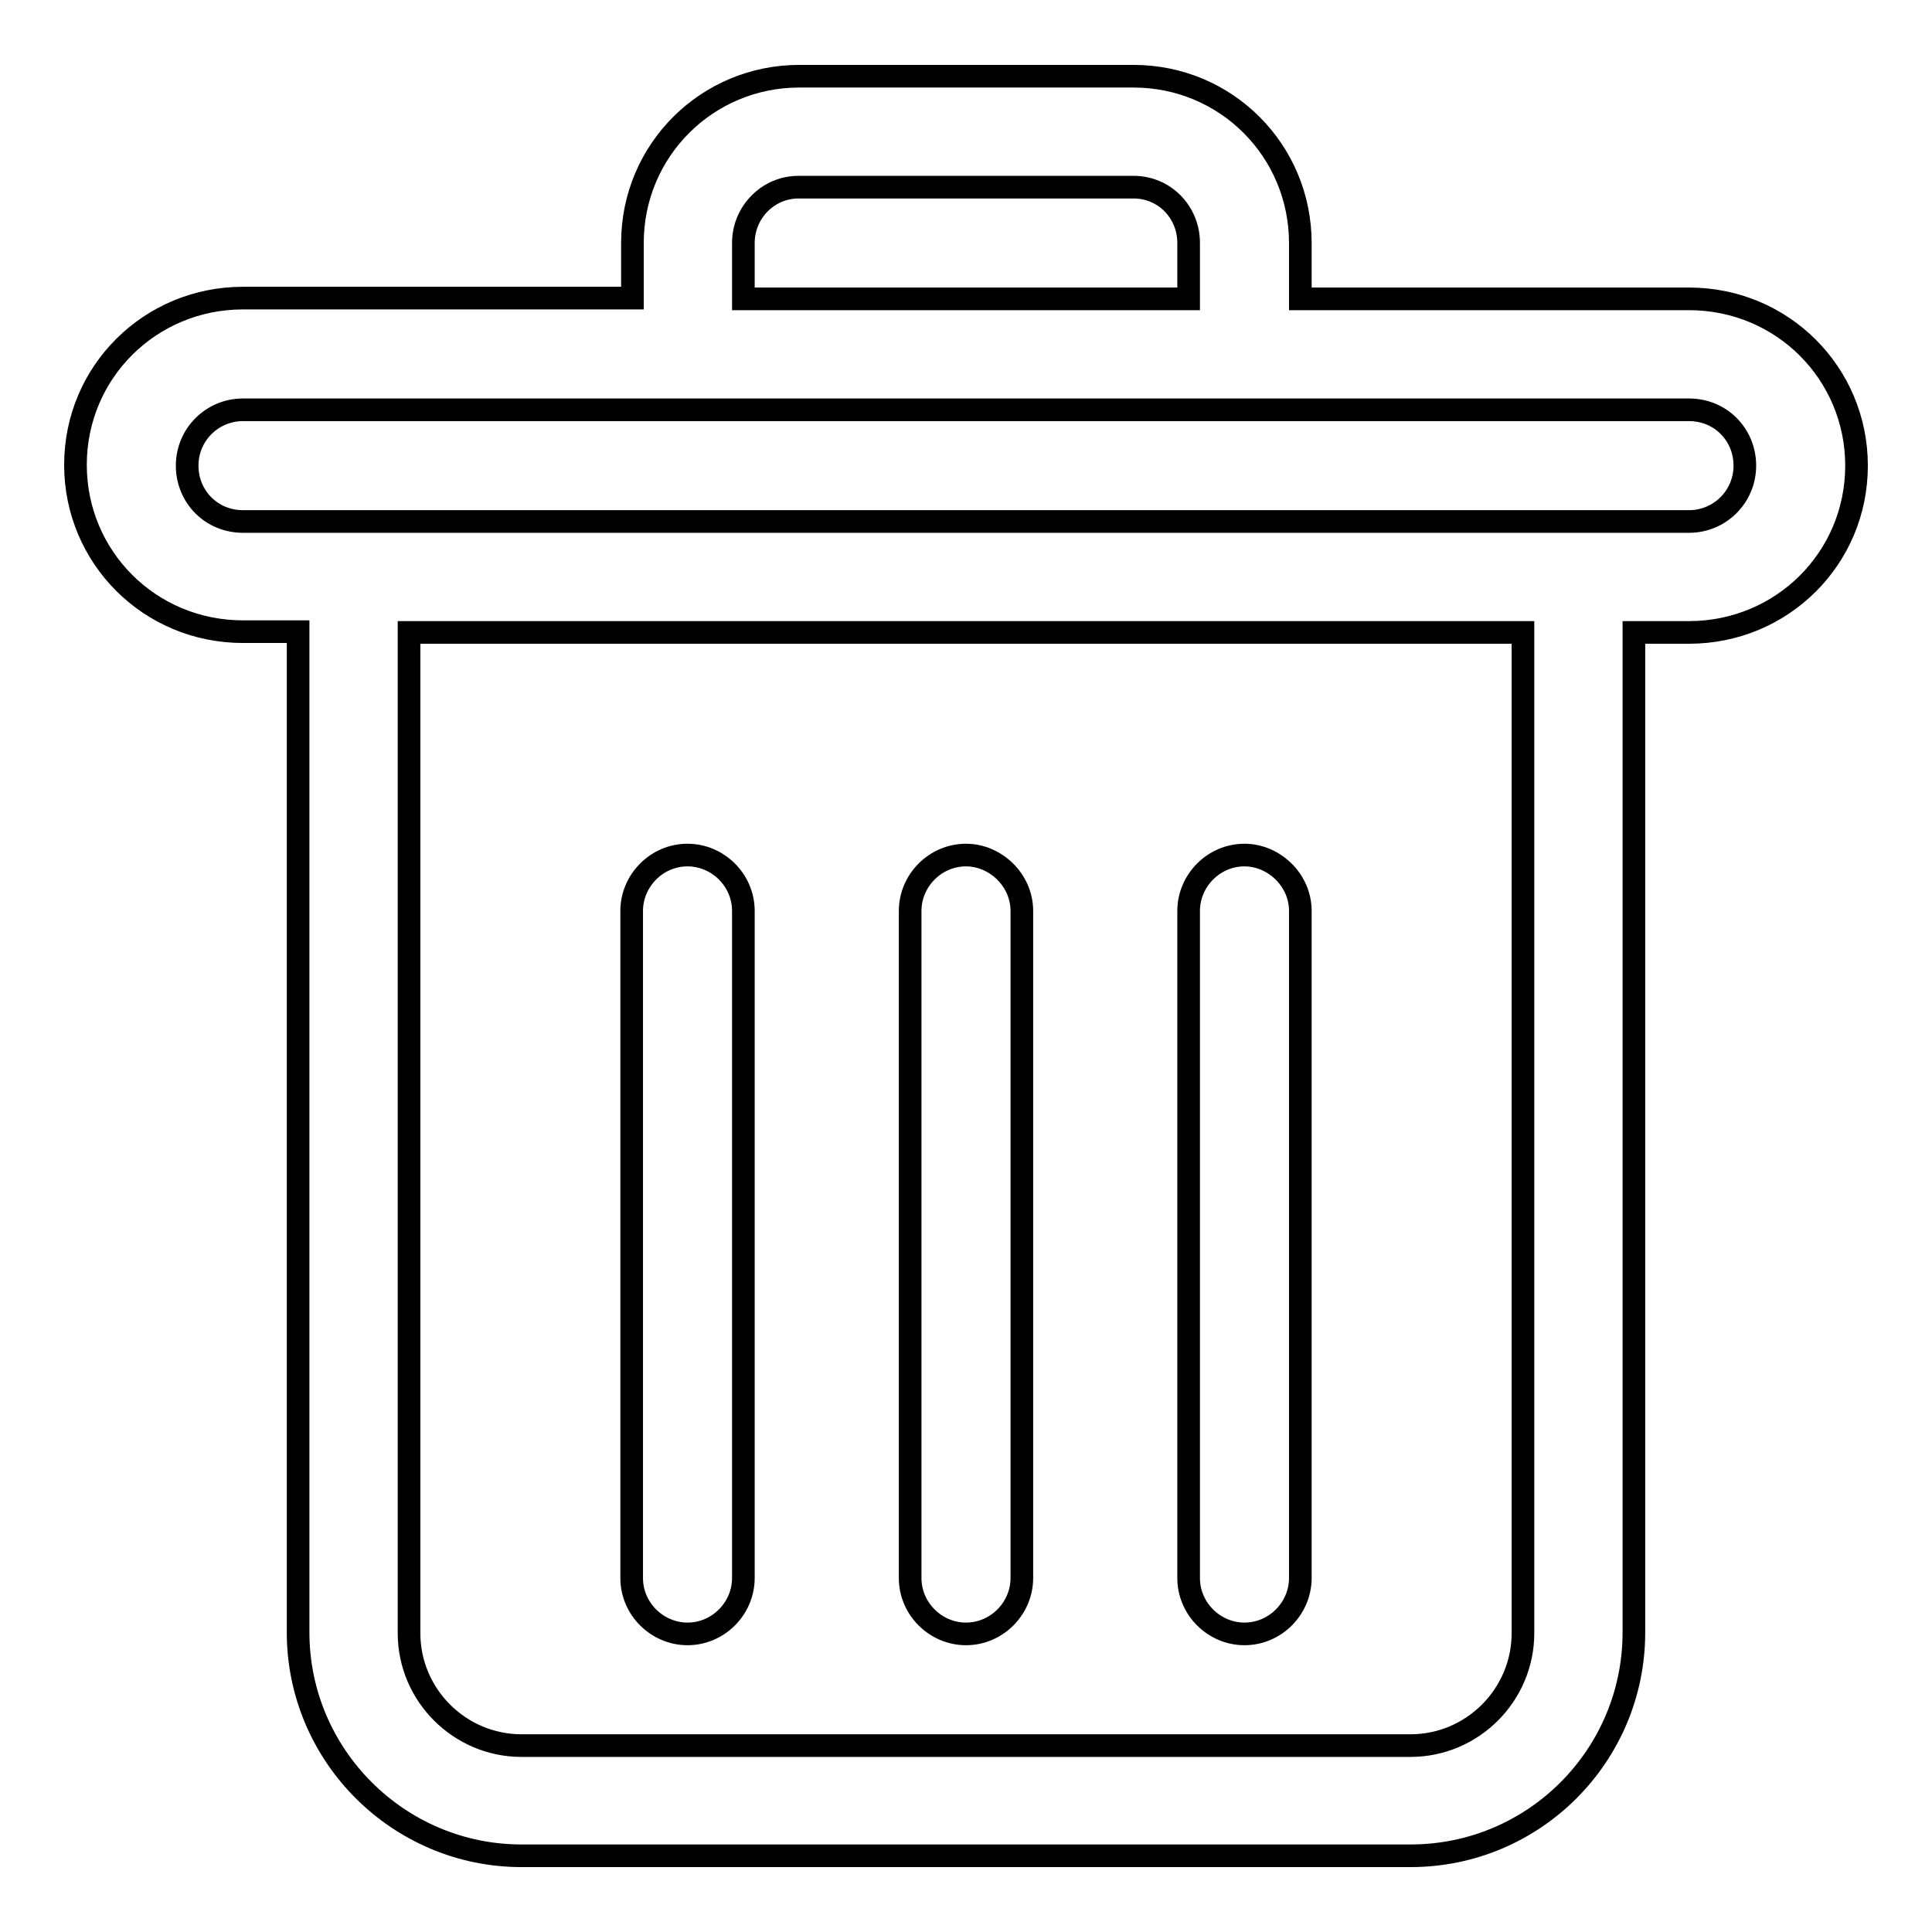 <?xml version="1.0" encoding="utf-8"?>
<!-- Svg Vector Icons : http://www.onlinewebfonts.com/icon -->
<!DOCTYPE svg PUBLIC "-//W3C//DTD SVG 1.1//EN" "http://www.w3.org/Graphics/SVG/1.1/DTD/svg11.dtd">
<svg version="1.1" xmlns="http://www.w3.org/2000/svg" xmlns:xlink="http://www.w3.org/1999/xlink" x="0px" y="0px" viewBox="0 0 256 256" enable-background="new 0 0 256 256" xml:space="preserve">
<g><g><path stroke-width="3" fill-opacity="0" stroke="#000000"  d="M128,113.3c-4.1,0-7.4,3.4-7.4,7.4v88.4c0,4.1,3.4,7.4,7.4,7.4l0,0c4.1,0,7.4-3.4,7.4-7.4v-88.4C135.4,116.6,131.9,113.3,128,113.3L128,113.3z M164.9,113.3c-4.1,0-7.4,3.4-7.4,7.4v88.4c0,4.1,3.4,7.4,7.4,7.4l0,0c4.1,0,7.4-3.4,7.4-7.4v-88.4C172.3,116.6,168.8,113.3,164.9,113.3L164.9,113.3z M91.1,113.3c-4.1,0-7.4,3.4-7.4,7.4v88.4c0,4.1,3.4,7.4,7.4,7.4l0,0c4.1,0,7.4-3.4,7.4-7.4v-88.4C98.5,116.6,95.1,113.3,91.1,113.3L91.1,113.3z M83.8,39.5H32.2C19.9,39.5,10,49.3,10,61.6c0,12.2,9.8,22.1,22.2,22.1h7.3v132.6c0,16.3,13.3,29.6,29.6,29.6h117.8c16.4,0,29.6-13.3,29.6-29.6V83.8h7.3c12.3,0,22.2-9.8,22.2-22.1c0-12.2-9.8-22.1-22.2-22.1h-51.5v-7.4c0-12.2-9.8-22.1-22.1-22.1h-44.3c-12.2,0-22.1,9.8-22.1,22.1L83.8,39.5L83.8,39.5z M223.8,54.3c4.2,0,7.4,3.3,7.4,7.4c0,4.1-3.3,7.4-7.4,7.4H32.2c-4.2,0-7.4-3.3-7.4-7.4c0-4.1,3.3-7.4,7.4-7.4H223.8z M201.8,83.8v132.6c0,8.2-6.7,14.9-14.9,14.9H69.1c-8.2,0-14.9-6.7-14.9-14.9V83.8H201.8z M150.2,24.8c4.1,0,7.3,3.3,7.3,7.4v7.4h-59v-7.4c0-4.1,3.3-7.4,7.3-7.4H150.2z"/></g></g>
</svg>